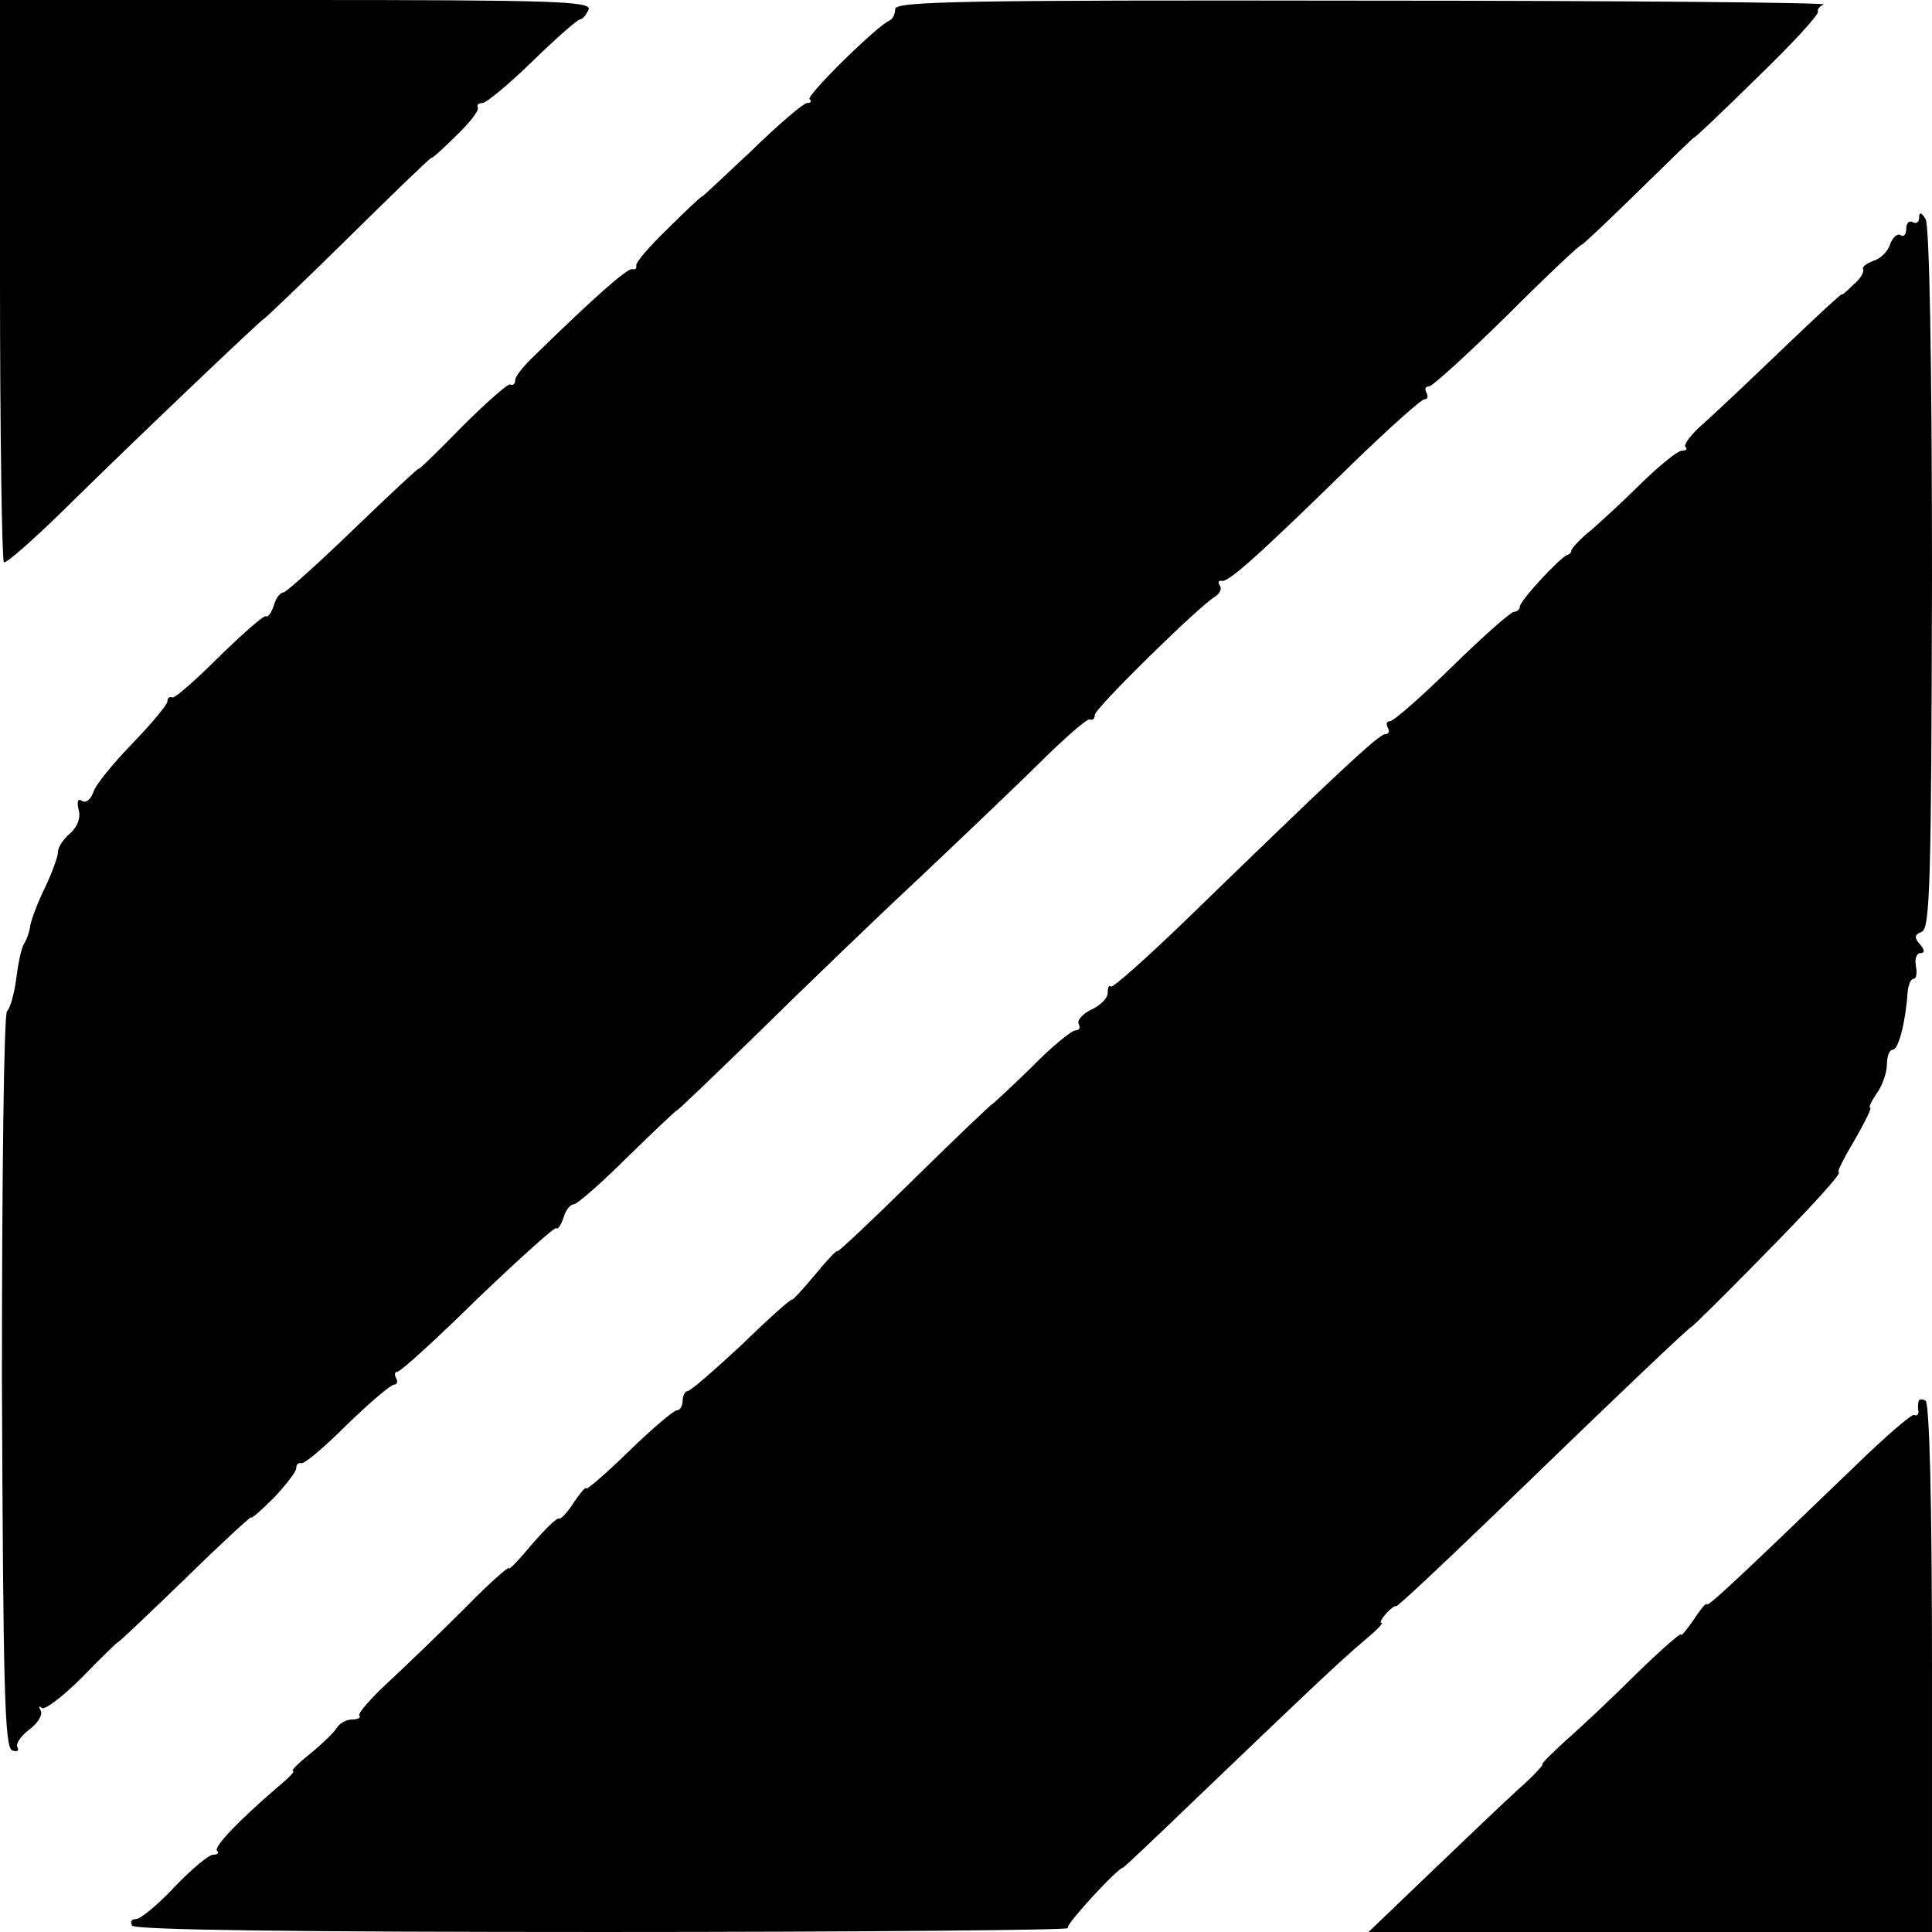 <?xml version="1.0" standalone="no"?>
<!DOCTYPE svg PUBLIC "-//W3C//DTD SVG 20010904//EN"
 "http://www.w3.org/TR/2001/REC-SVG-20010904/DTD/svg10.dtd">
<svg version="1.0" xmlns="http://www.w3.org/2000/svg"
 width="300pt" height="300pt" viewBox="0 0 300 300"
 preserveAspectRatio="xMidYMid meet">
<g transform="translate(0,300) scale(0.1,-0.1)"
fill="#000000" stroke="none">
<path d="M0 2567 c0 -239 3 -436 6 -440 3 -3 47 36 98 86 93 92 306 295 306
292 0 -1 59 55 130 125 72 71 130 127 130 125 0 -2 17 13 38 34 21 20 36 39
34 44 -2 4 1 7 7 7 6 0 41 29 78 65 37 36 70 65 74 65 4 0 9 7 13 15 5 13 -50
15 -454 15 l-460 0 0 -433z"/>
<path d="M1390 2986 c0 -8 -4 -16 -9 -18 -18 -7 -129 -116 -124 -122 4 -3 2
-6 -4 -6 -5 0 -44 -33 -86 -74 -43 -40 -77 -73 -77 -71 0 1 -24 -21 -52 -49
-29 -28 -52 -54 -50 -59 1 -4 -2 -6 -6 -5 -7 3 -62 -46 -158 -140 -13 -13 -24
-27 -24 -32 0 -6 -3 -9 -8 -7 -4 1 -38 -29 -75 -66 -37 -38 -67 -67 -67 -65 0
2 -45 -40 -101 -94 -56 -54 -105 -98 -109 -98 -5 0 -12 -9 -15 -21 -4 -11 -9
-18 -12 -16 -2 3 -34 -25 -71 -61 -37 -37 -70 -66 -74 -65 -5 2 -8 -1 -8 -6 0
-5 -24 -34 -54 -65 -30 -31 -58 -65 -61 -76 -4 -11 -11 -17 -17 -14 -7 5 -9 0
-6 -13 4 -13 -2 -27 -13 -37 -11 -9 -19 -22 -19 -29 0 -7 -9 -32 -20 -55 -11
-22 -21 -49 -23 -59 -1 -10 -6 -23 -10 -29 -4 -7 -9 -31 -12 -55 -3 -24 -10
-46 -14 -49 -5 -3 -8 -261 -8 -574 2 -476 4 -570 16 -574 8 -3 11 0 8 5 -3 5
5 17 18 27 14 10 22 24 18 30 -3 6 -3 8 2 4 4 -4 32 17 62 47 29 30 55 55 56
55 2 0 49 45 105 99 56 55 102 97 102 95 0 -3 16 11 35 30 19 20 35 41 35 46
0 6 3 9 8 8 4 -2 36 25 71 60 35 34 68 62 73 62 5 0 6 5 3 10 -3 6 -2 10 2 10
5 0 61 51 125 114 65 62 119 111 122 109 2 -3 7 5 11 16 3 12 11 21 16 21 5 0
43 33 84 74 41 40 75 72 75 71 0 -2 56 52 124 118 68 67 183 178 257 247 73
69 160 152 193 185 34 33 64 59 68 58 5 -2 8 1 8 7 0 10 162 169 186 183 8 5
12 13 8 18 -3 5 -2 8 3 7 10 -3 59 41 206 185 55 53 104 97 109 97 5 0 6 5 3
10 -3 6 -2 10 4 10 5 0 60 50 121 110 61 61 113 110 116 110 2 0 42 38 89 84
47 46 85 83 85 82 0 -2 44 40 98 93 55 53 97 99 95 103 -2 3 3 9 9 11 7 3
-314 6 -714 6 -622 1 -728 -1 -728 -13z"/>
<path d="M2980 2662 c0 -7 -4 -10 -10 -7 -5 3 -10 -1 -10 -10 0 -9 -4 -14 -9
-10 -5 3 -12 -4 -16 -14 -3 -11 -15 -23 -26 -26 -10 -4 -18 -9 -16 -13 2 -4
-4 -15 -15 -24 -10 -10 -18 -17 -18 -15 0 2 -40 -35 -89 -82 -49 -47 -105
-100 -124 -117 -20 -17 -33 -34 -30 -38 4 -3 1 -6 -6 -6 -6 0 -33 -22 -60 -48
-27 -27 -63 -60 -80 -75 -18 -14 -31 -29 -31 -32 0 -3 -3 -6 -7 -7 -12 -5 -73
-71 -73 -80 0 -4 -4 -8 -9 -8 -5 0 -48 -38 -96 -85 -48 -47 -91 -85 -97 -85
-5 0 -6 -4 -3 -10 3 -5 2 -10 -4 -10 -10 0 -75 -61 -312 -291 -60 -58 -111
-103 -114 -101 -3 3 -5 -1 -5 -10 0 -8 -12 -20 -26 -26 -14 -7 -22 -17 -19
-22 3 -6 1 -10 -5 -10 -6 0 -38 -26 -70 -59 -33 -32 -60 -57 -60 -56 0 1 -54
-50 -120 -115 -66 -65 -120 -116 -120 -113 0 3 -16 -14 -35 -37 -19 -23 -35
-40 -35 -38 0 3 -35 -28 -77 -69 -43 -40 -81 -73 -85 -73 -4 0 -8 -7 -8 -15 0
-8 -4 -15 -9 -15 -5 0 -39 -29 -75 -64 -36 -35 -66 -61 -66 -57 0 3 -9 -7 -19
-22 -10 -16 -21 -27 -23 -25 -3 2 -22 -17 -42 -40 -20 -24 -36 -41 -36 -37 0
3 -31 -24 -68 -62 -37 -37 -91 -89 -119 -115 -28 -26 -48 -49 -45 -52 3 -3 -2
-6 -11 -6 -9 0 -20 -6 -24 -13 -4 -7 -23 -25 -41 -40 -19 -15 -31 -27 -27 -27
4 0 -8 -12 -25 -26 -57 -49 -99 -92 -93 -98 4 -3 1 -6 -6 -6 -7 0 -34 -23 -60
-50 -26 -28 -53 -50 -60 -50 -7 0 -9 -4 -6 -10 4 -7 259 -10 732 -10 400 0
724 3 721 6 -5 4 78 94 86 94 1 0 50 46 109 103 168 161 230 220 266 250 18
15 30 27 26 27 -3 0 0 6 7 14 7 8 14 13 16 12 1 -2 66 59 145 135 215 208 311
299 314 299 1 0 44 42 95 94 91 92 140 146 133 146 -3 0 9 23 25 50 16 28 27
50 24 50 -3 0 2 10 10 22 9 12 16 33 16 45 0 13 4 23 9 23 9 0 20 43 23 88 1
12 5 22 9 22 5 0 6 9 4 20 -2 11 1 20 7 20 7 0 7 5 -1 14 -9 10 -8 15 3 19 13
5 15 77 16 549 0 337 -4 549 -10 558 -7 11 -10 11 -10 2z"/>
<path d="M2979 823 c-1 -4 -1 -11 0 -15 0 -5 -3 -7 -7 -5 -4 1 -46 -35 -92
-80 -193 -186 -230 -220 -230 -214 0 3 -9 -7 -20 -24 -11 -16 -20 -27 -20 -23
0 3 -31 -24 -68 -60 -37 -37 -87 -84 -110 -104 -23 -21 -40 -38 -37 -38 2 0
-14 -18 -38 -39 -23 -21 -85 -80 -137 -130 l-95 -91 438 0 437 0 0 409 c0 263
-4 412 -10 416 -5 3 -11 3 -11 -2z"/>
</g>
</svg>
